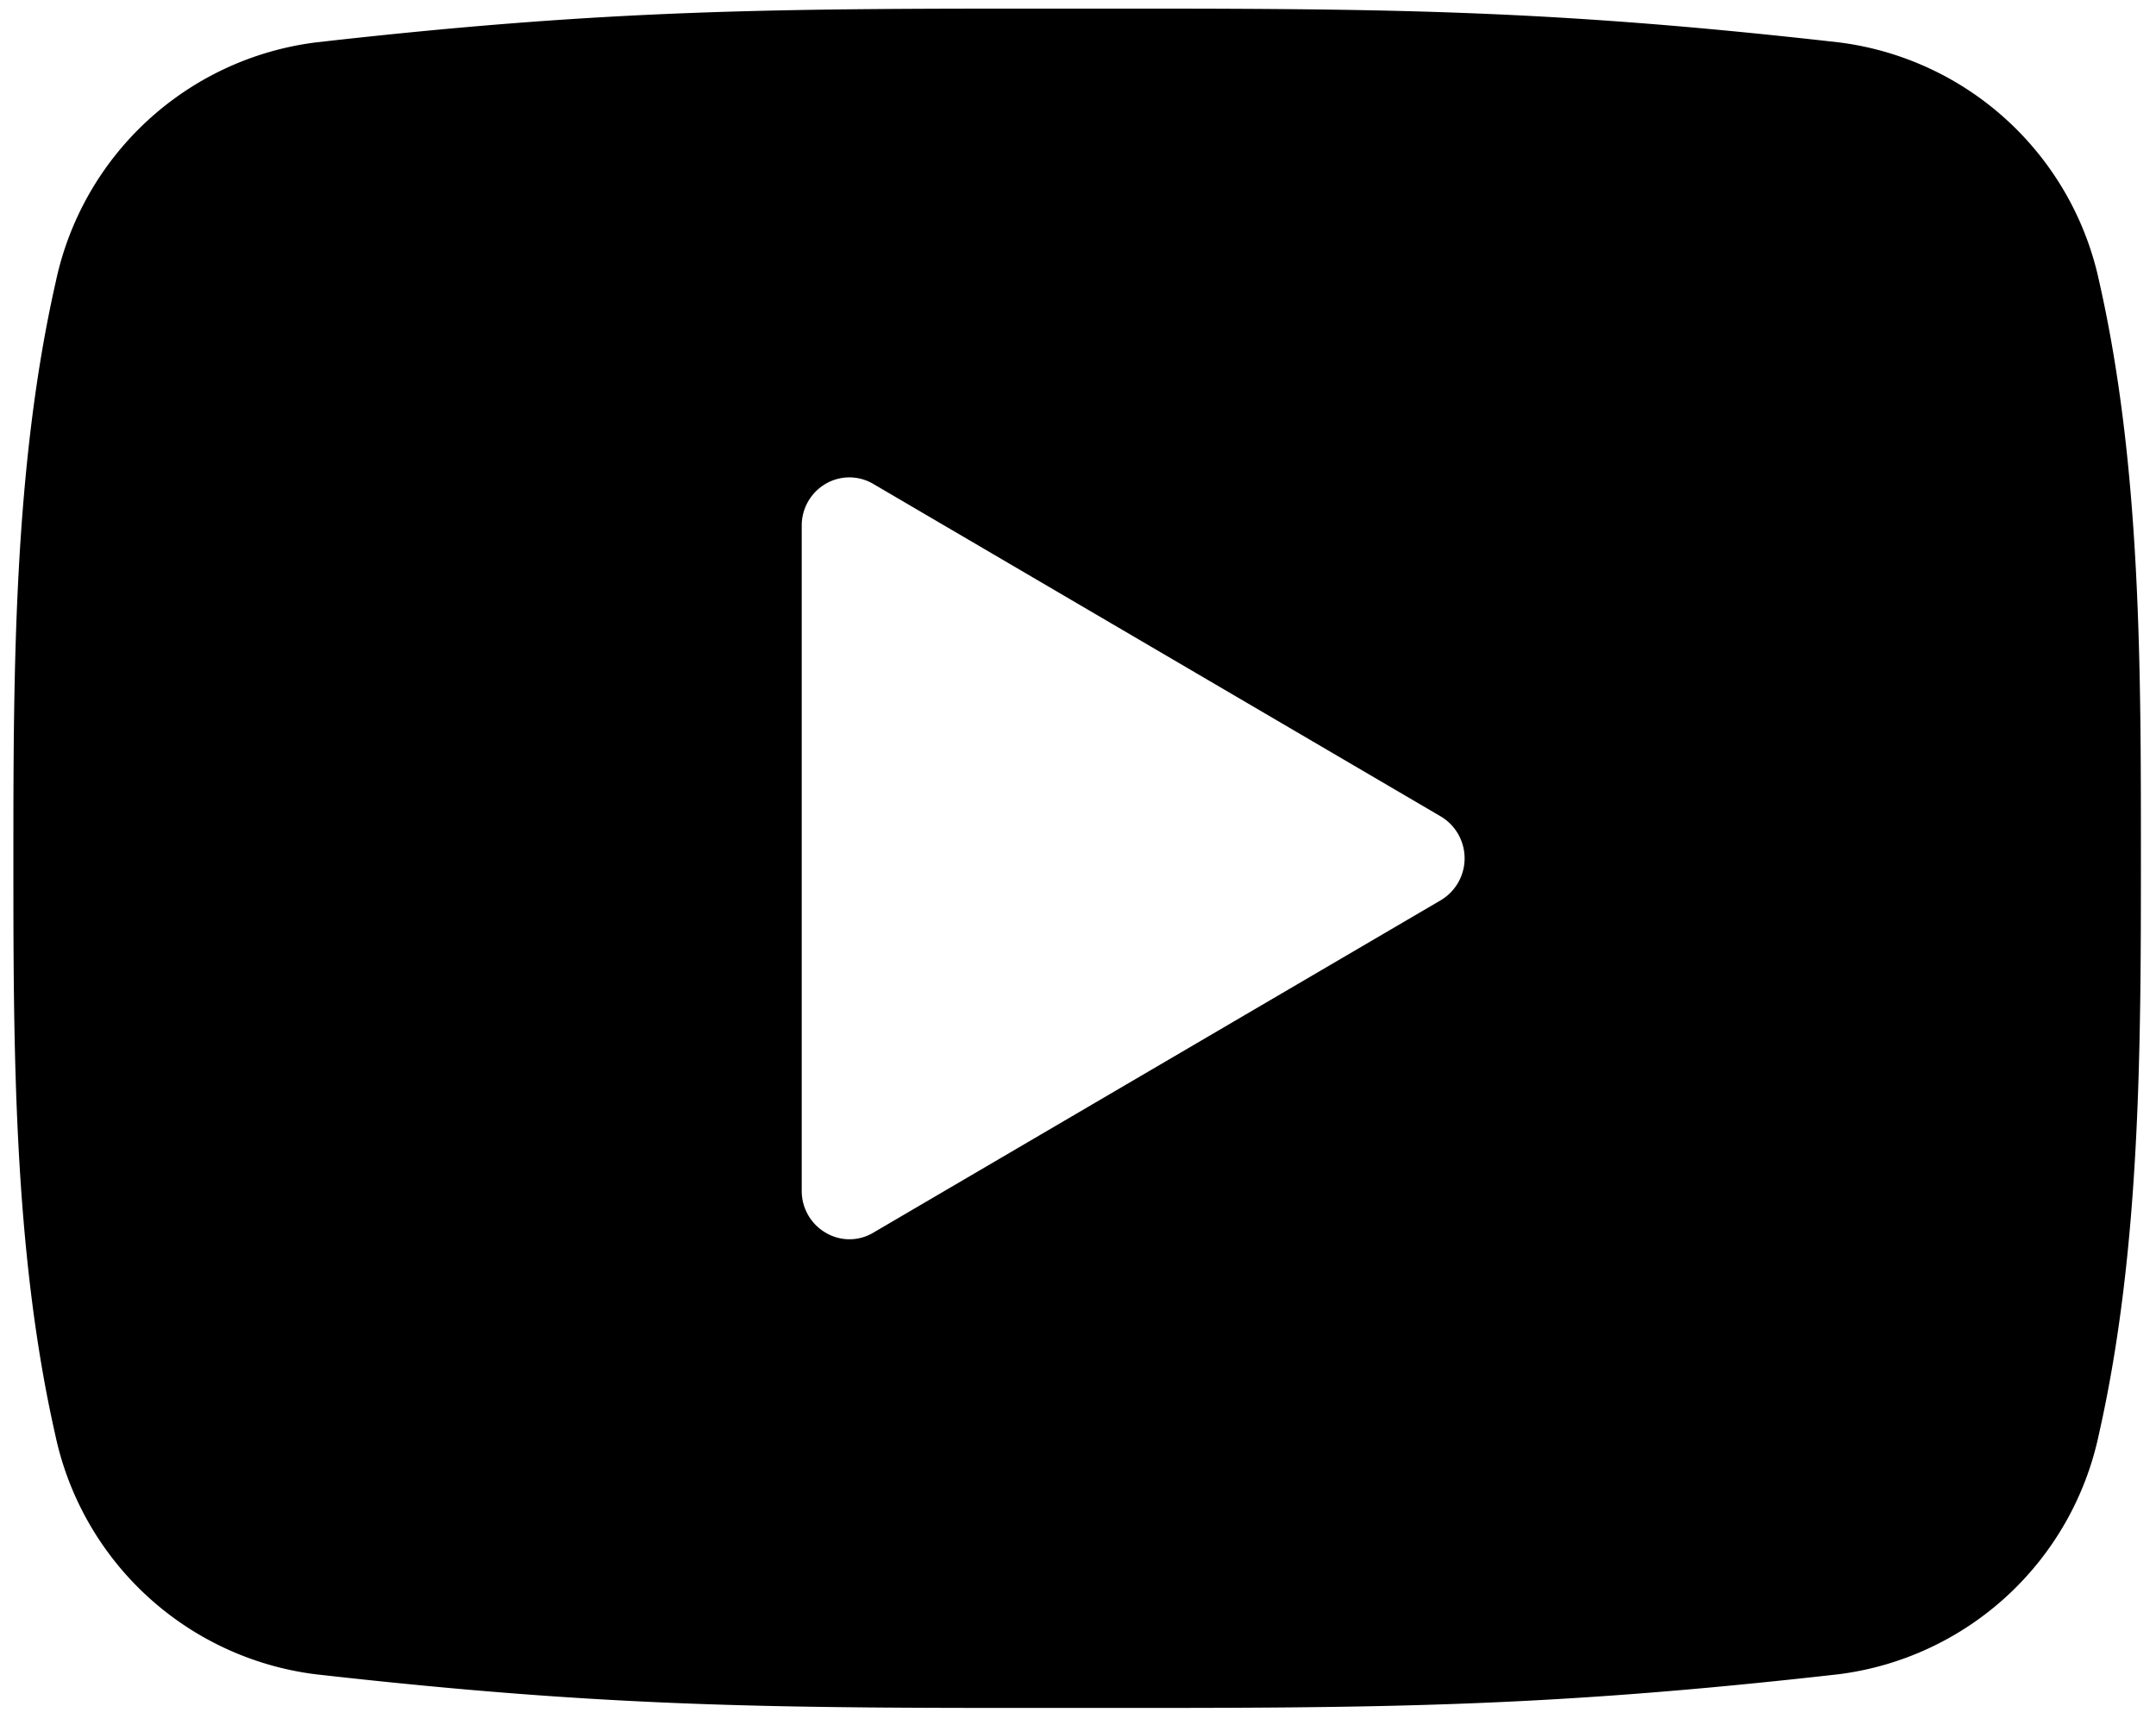 <svg xmlns="http://www.w3.org/2000/svg" width="100" height="80" viewBox="0 0 100 80">
  <defs>
    <style>
      .cls-1 {
        fill: #000;
        fill-rule: evenodd;
      }
    </style>
  </defs>
  <path id="youtube" class="cls-1" d="M97.371,13.08A14.146,14.146,0,0,0,85.328,1.97C71.514,0.4,63.9.393,49.976,0.4,36.054,0.393,28.436.4,14.623,1.97A14.141,14.141,0,0,0,2.584,13.08C0.643,21.643.621,30.989,0.621,39.8s0,18.164,1.939,26.728A14.15,14.15,0,0,0,14.6,77.643c13.814,1.565,21.431,1.574,35.352,1.565,13.922,0.009,21.538,0,35.353-1.565A14.151,14.151,0,0,0,97.348,66.532C99.287,57.968,99.3,48.624,99.3,39.8S99.31,21.643,97.371,13.08ZM66.829,37.865L40.5,22.44a2.178,2.178,0,0,0-2.208,0,2.239,2.239,0,0,0-1.106,1.937V55.231A2.237,2.237,0,0,0,38.3,57.171a2.153,2.153,0,0,0,2.2,0l26.33-15.423A2.261,2.261,0,0,0,66.829,37.865Z"/>
</svg>
